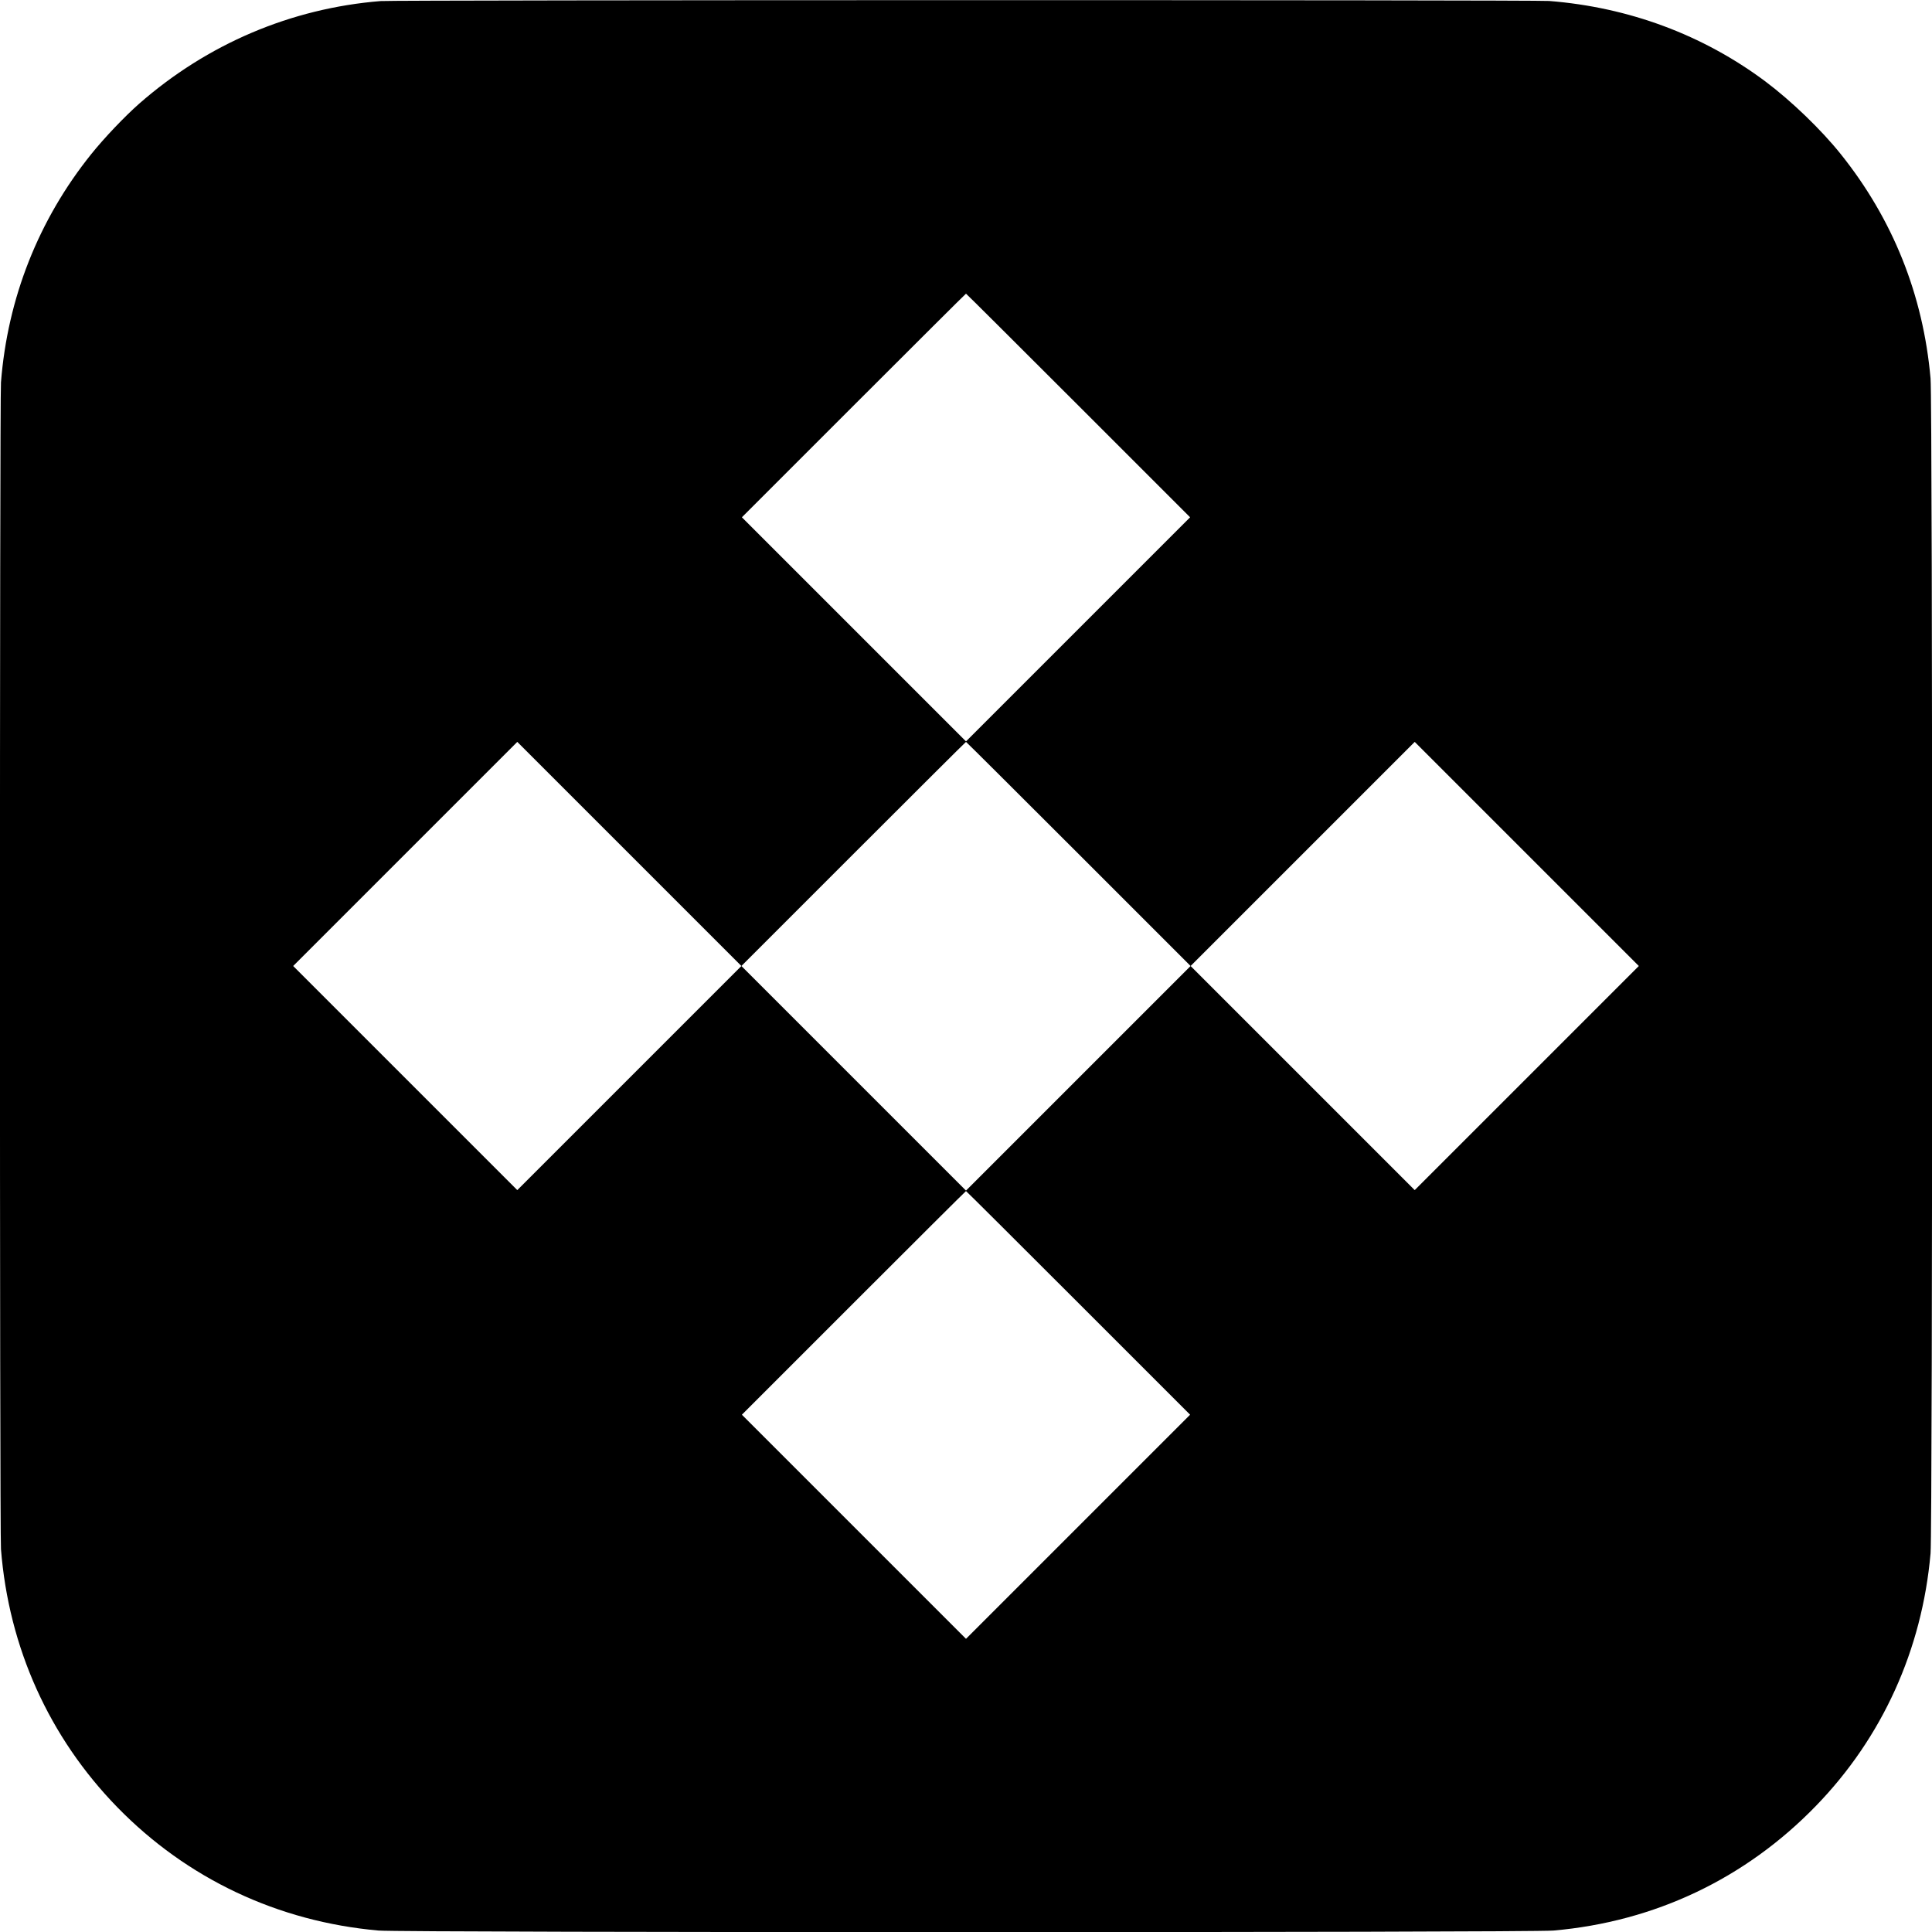 <?xml version="1.0" standalone="no"?>
<!DOCTYPE svg PUBLIC "-//W3C//DTD SVG 20010904//EN"
 "http://www.w3.org/TR/2001/REC-SVG-20010904/DTD/svg10.dtd">
<svg version="1.0" xmlns="http://www.w3.org/2000/svg"
 width="2000pt" height="2000pt" viewBox="0 0 2000 2000"
 preserveAspectRatio="xMidYMid meet">
<g transform="translate(0,2000) scale(0.1,-0.1)"
fill="#000000" stroke="none">
<path d="M3940 19989 c-927 -75 -1793 -443 -2500 -1063 -150 -132 -363 -356
-496 -522 -545 -679 -866 -1491 -934 -2363 -14 -184 -14 -11895 0 -12077 80
-1019 499 -1949 1205 -2673 722 -740 1663 -1184 2704 -1276 251 -22 11911 -22
12163 0 1049 92 1987 538 2717 1291 686 707 1098 1615 1186 2613 22 251 22
11911 0 12163 -76 864 -390 1649 -929 2322 -202 253 -513 552 -781 753 -647
483 -1414 768 -2239 833 -160 12 -11941 11 -12096 -1z m7223 -4187 l1157
-1157 -1160 -1160 -1160 -1160 -1160 1160 -1160 1160 1157 1157 c637 637 1160
1158 1163 1158 3 0 526 -521 1163 -1158z m-4648 -6962 l-1160 -1160 -1160
1160 -1160 1160 1160 1160 1160 1160 1160 -1160 1160 -1160 -1160 -1160z
m4650 2320 l1160 -1160 -1163 -1163 -1162 -1162 -1162 1162 -1163 1163 1160
1160 c638 638 1162 1160 1165 1160 3 0 527 -522 1165 -1160z m4640 -2320
l-1160 -1160 -1160 1160 -1160 1160 1160 1160 1160 1160 1160 -1160 1160
-1160 -1160 -1160z m-4642 -2328 l1157 -1157 -1160 -1160 -1160 -1160 -1160
1160 -1160 1160 1157 1157 c637 637 1160 1158 1163 1158 3 0 526 -521 1163
-1158z"/>
</g>
</svg>
